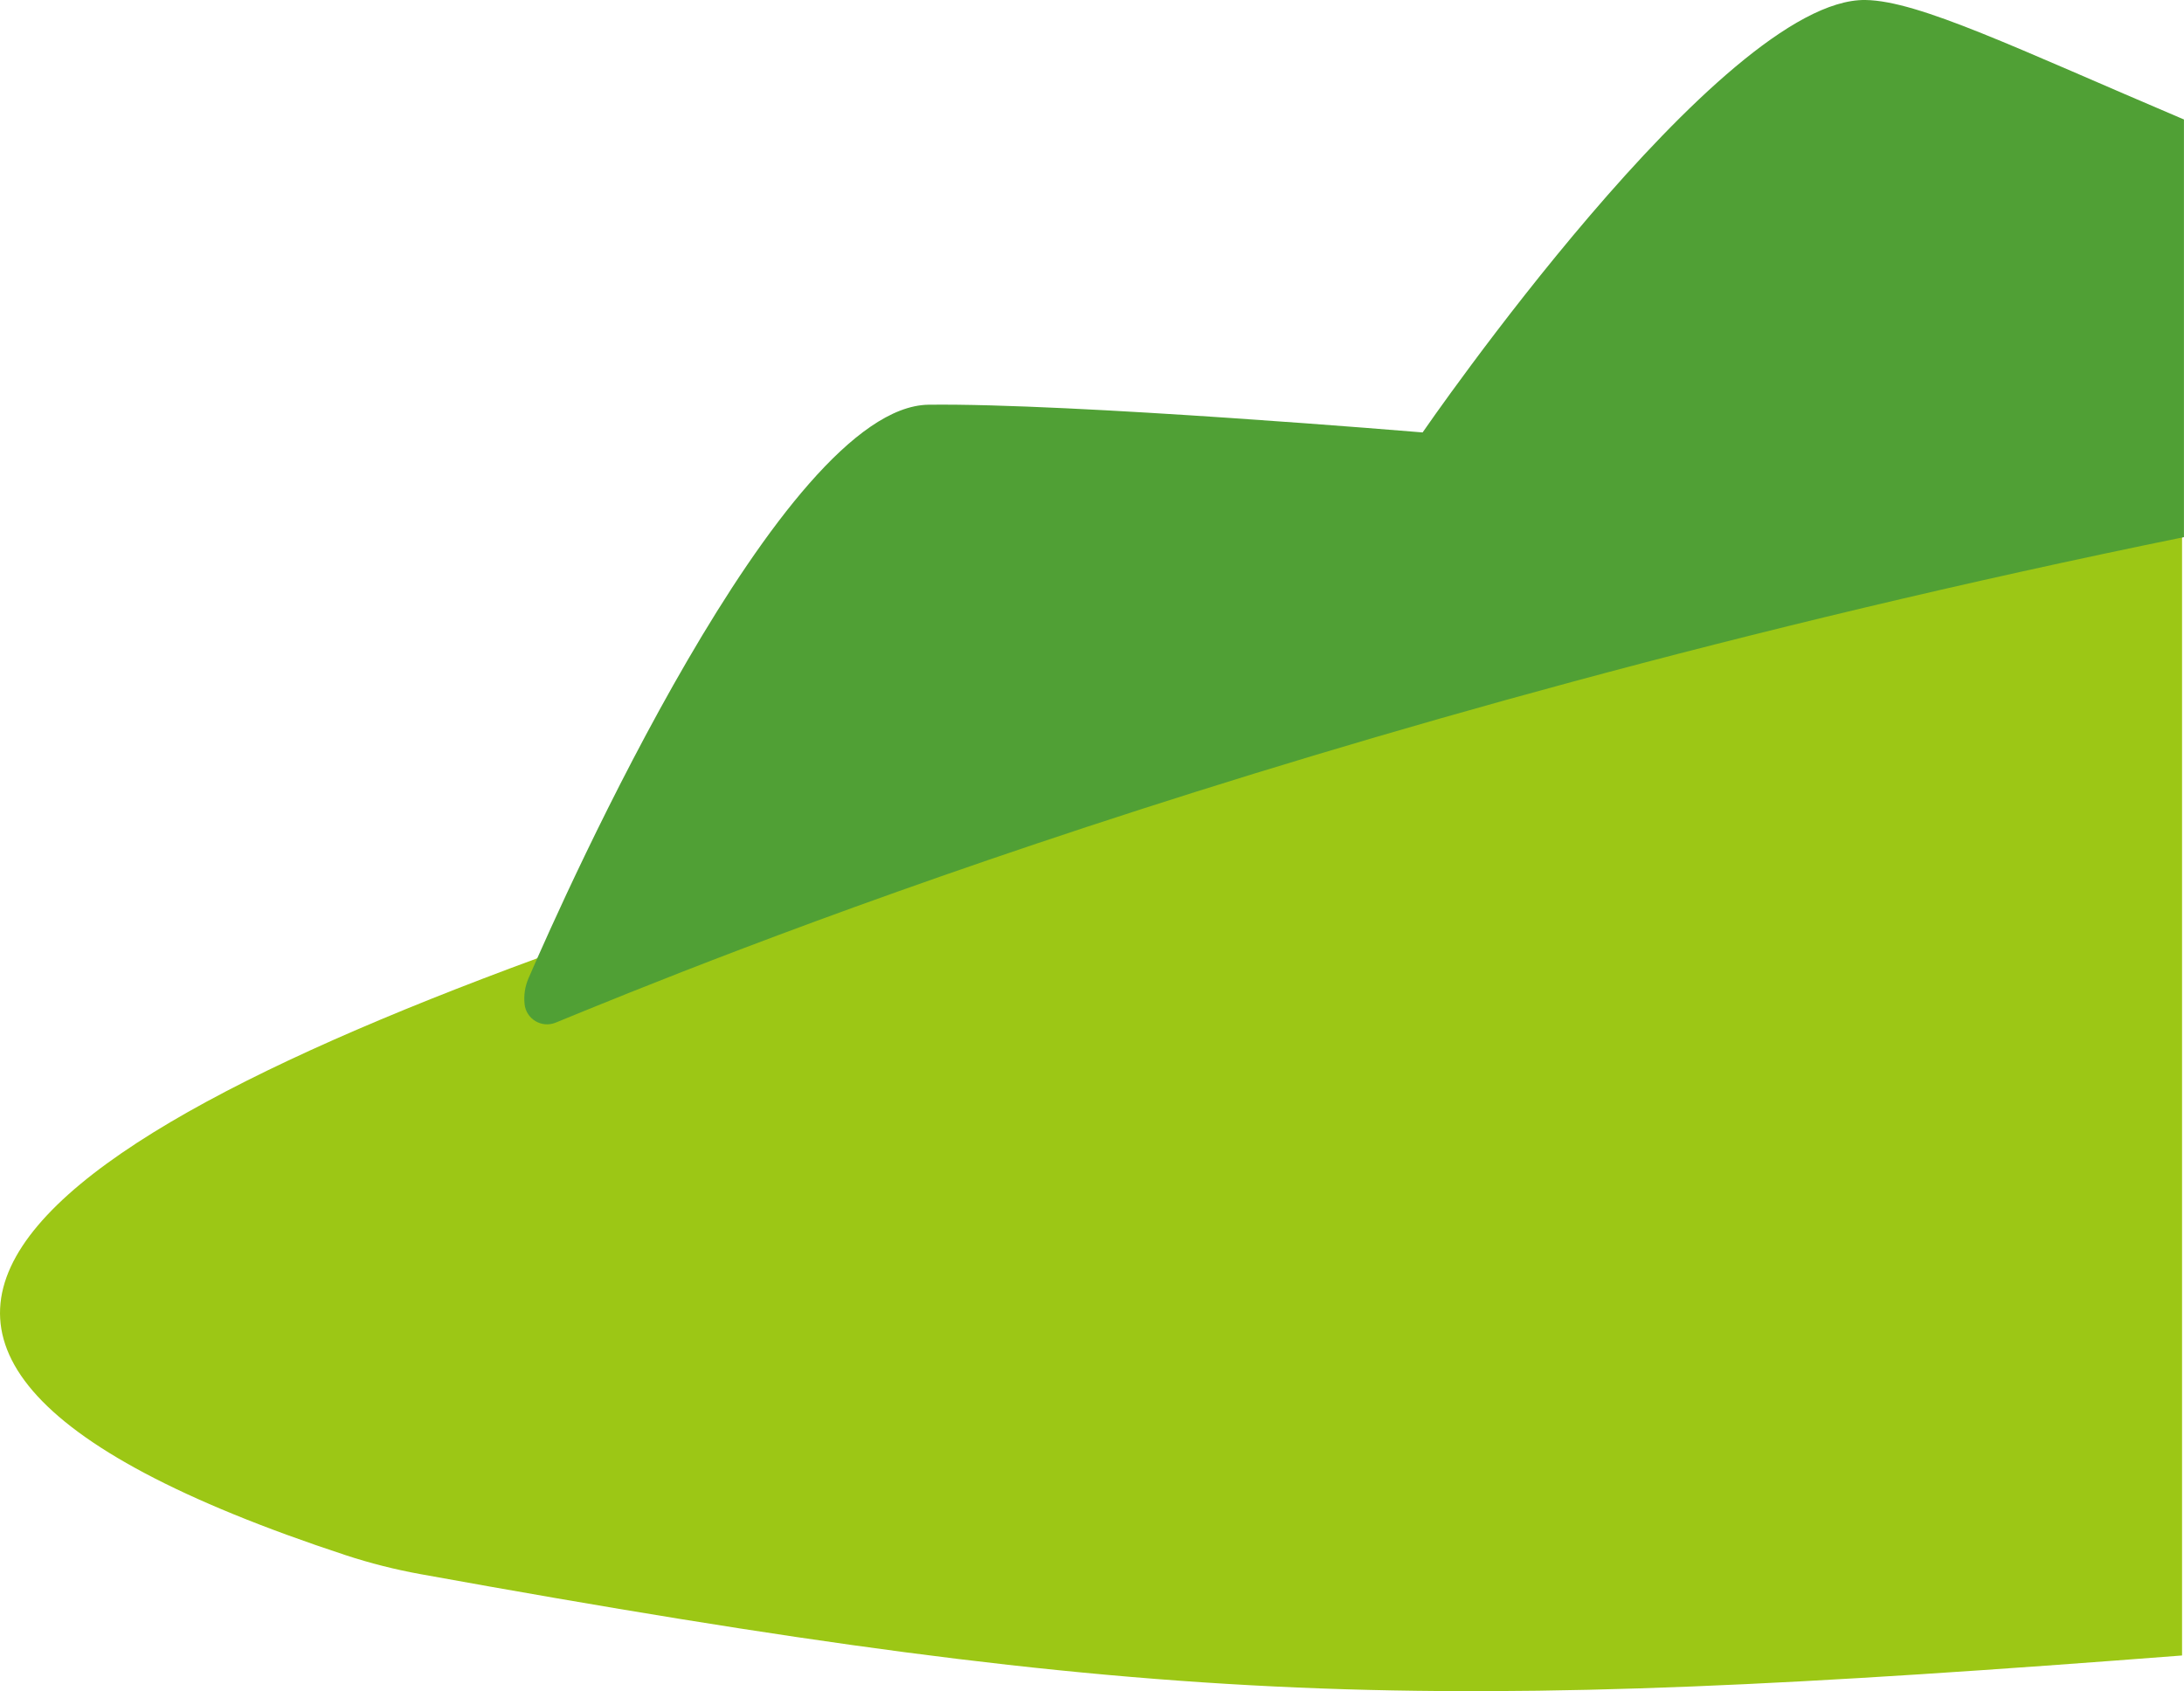 <?xml version="1.0" encoding="UTF-8"?><svg id="_レイヤー_2" xmlns="http://www.w3.org/2000/svg" viewBox="0 0 449.92 348.45"><defs><style>.cls-1{fill:#50a035;}.cls-1,.cls-2{stroke-width:0px;}.cls-2{fill:#9cc715;}</style></defs><g id="_レイアウト"><path class="cls-2" d="m146.55,184.94c139.04-35.06,144.27-68.48,302.97-88.28v244.44c-156.2,12.04-208.74,11.15-362.84-16.75-5.23-.95-10.4-2.25-15.45-3.91-136.28-44.84-57.98-91.15,75.32-135.5Z"/><path class="cls-1" d="m449.92,110.67c-183.77,37.47-306.54,88.2-335.46,100.04-2.87,1.17-6.06-.73-6.39-3.81h0c-.2-1.82.08-3.66.81-5.34,7.56-17.47,52.23-117.67,82.37-118.17,29.5-.37,101.82,5.71,101.82,5.71C293.07,89.1,354.63-.42,384.29,0c11.02.16,31.01,9.91,65.62,24.62v86.05Z"/></g></svg>